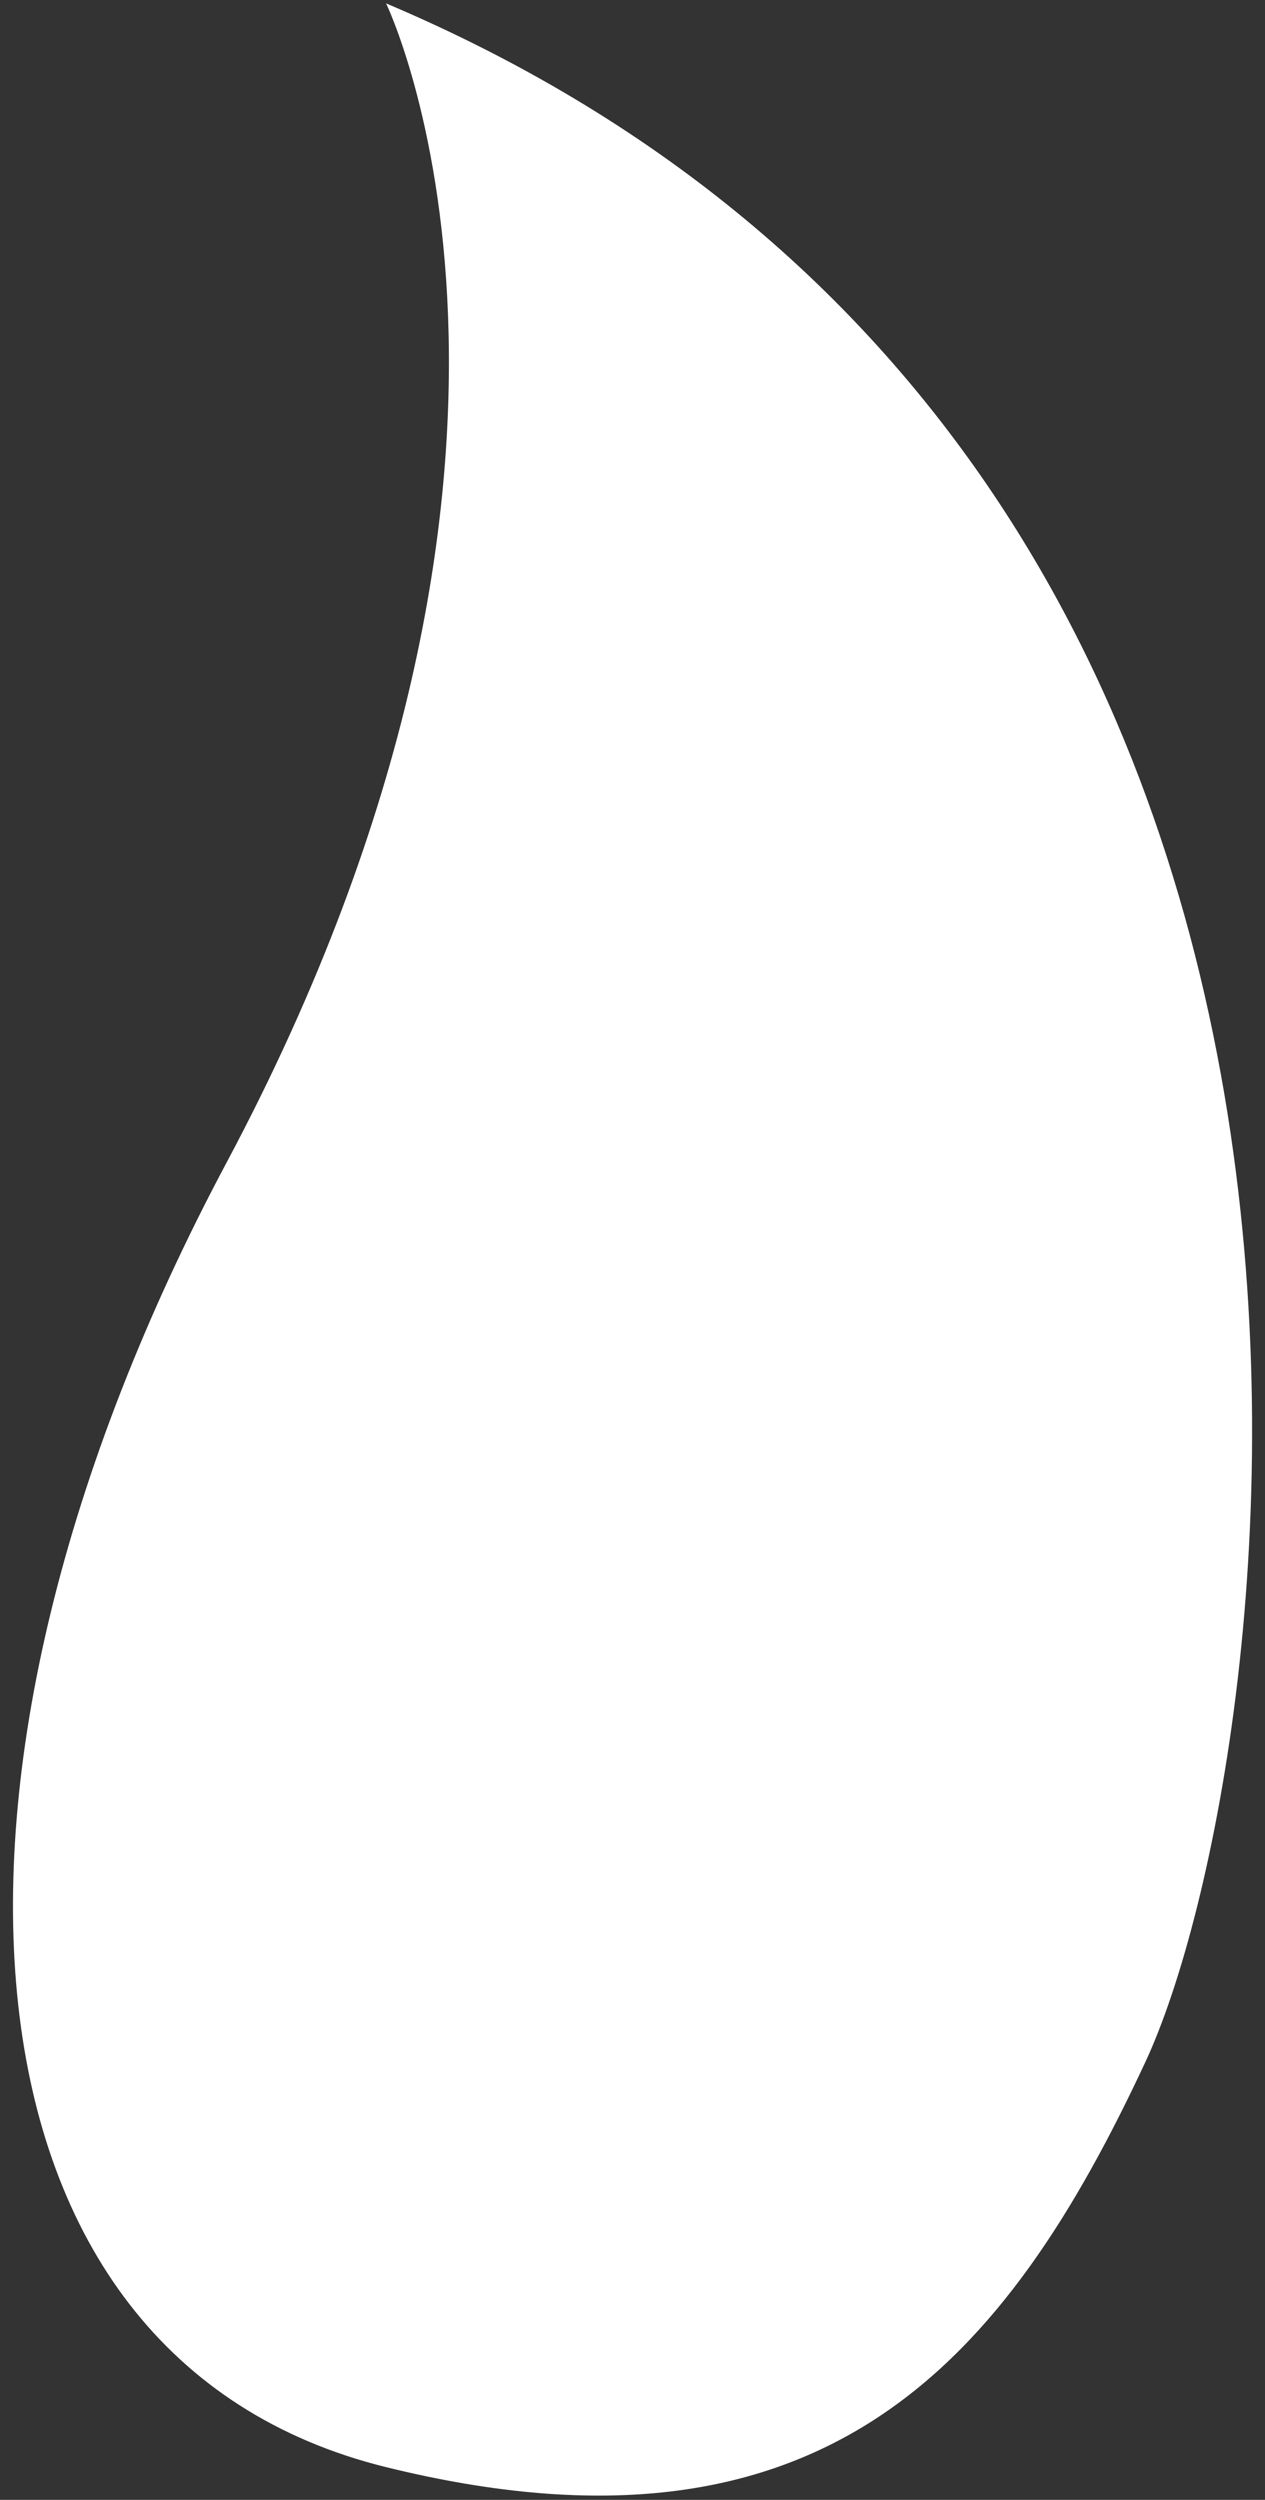 <svg xmlns="http://www.w3.org/2000/svg" width="79" height="156" viewBox="0 0 79 156"><rect x="0" y="0" width="79" height="156" fill="#333333" stroke="none"/><g><g><path fill="#fff" d="M24.11.21s13.654 28.077-9.967 72.352c-20.508 38.447-17.486 74.628 9.967 81.396 27.454 6.77 38.751-6.696 47.423-25.29C80.203 110.071 91.78 28.844 24.11.21z"/></g></g></svg>